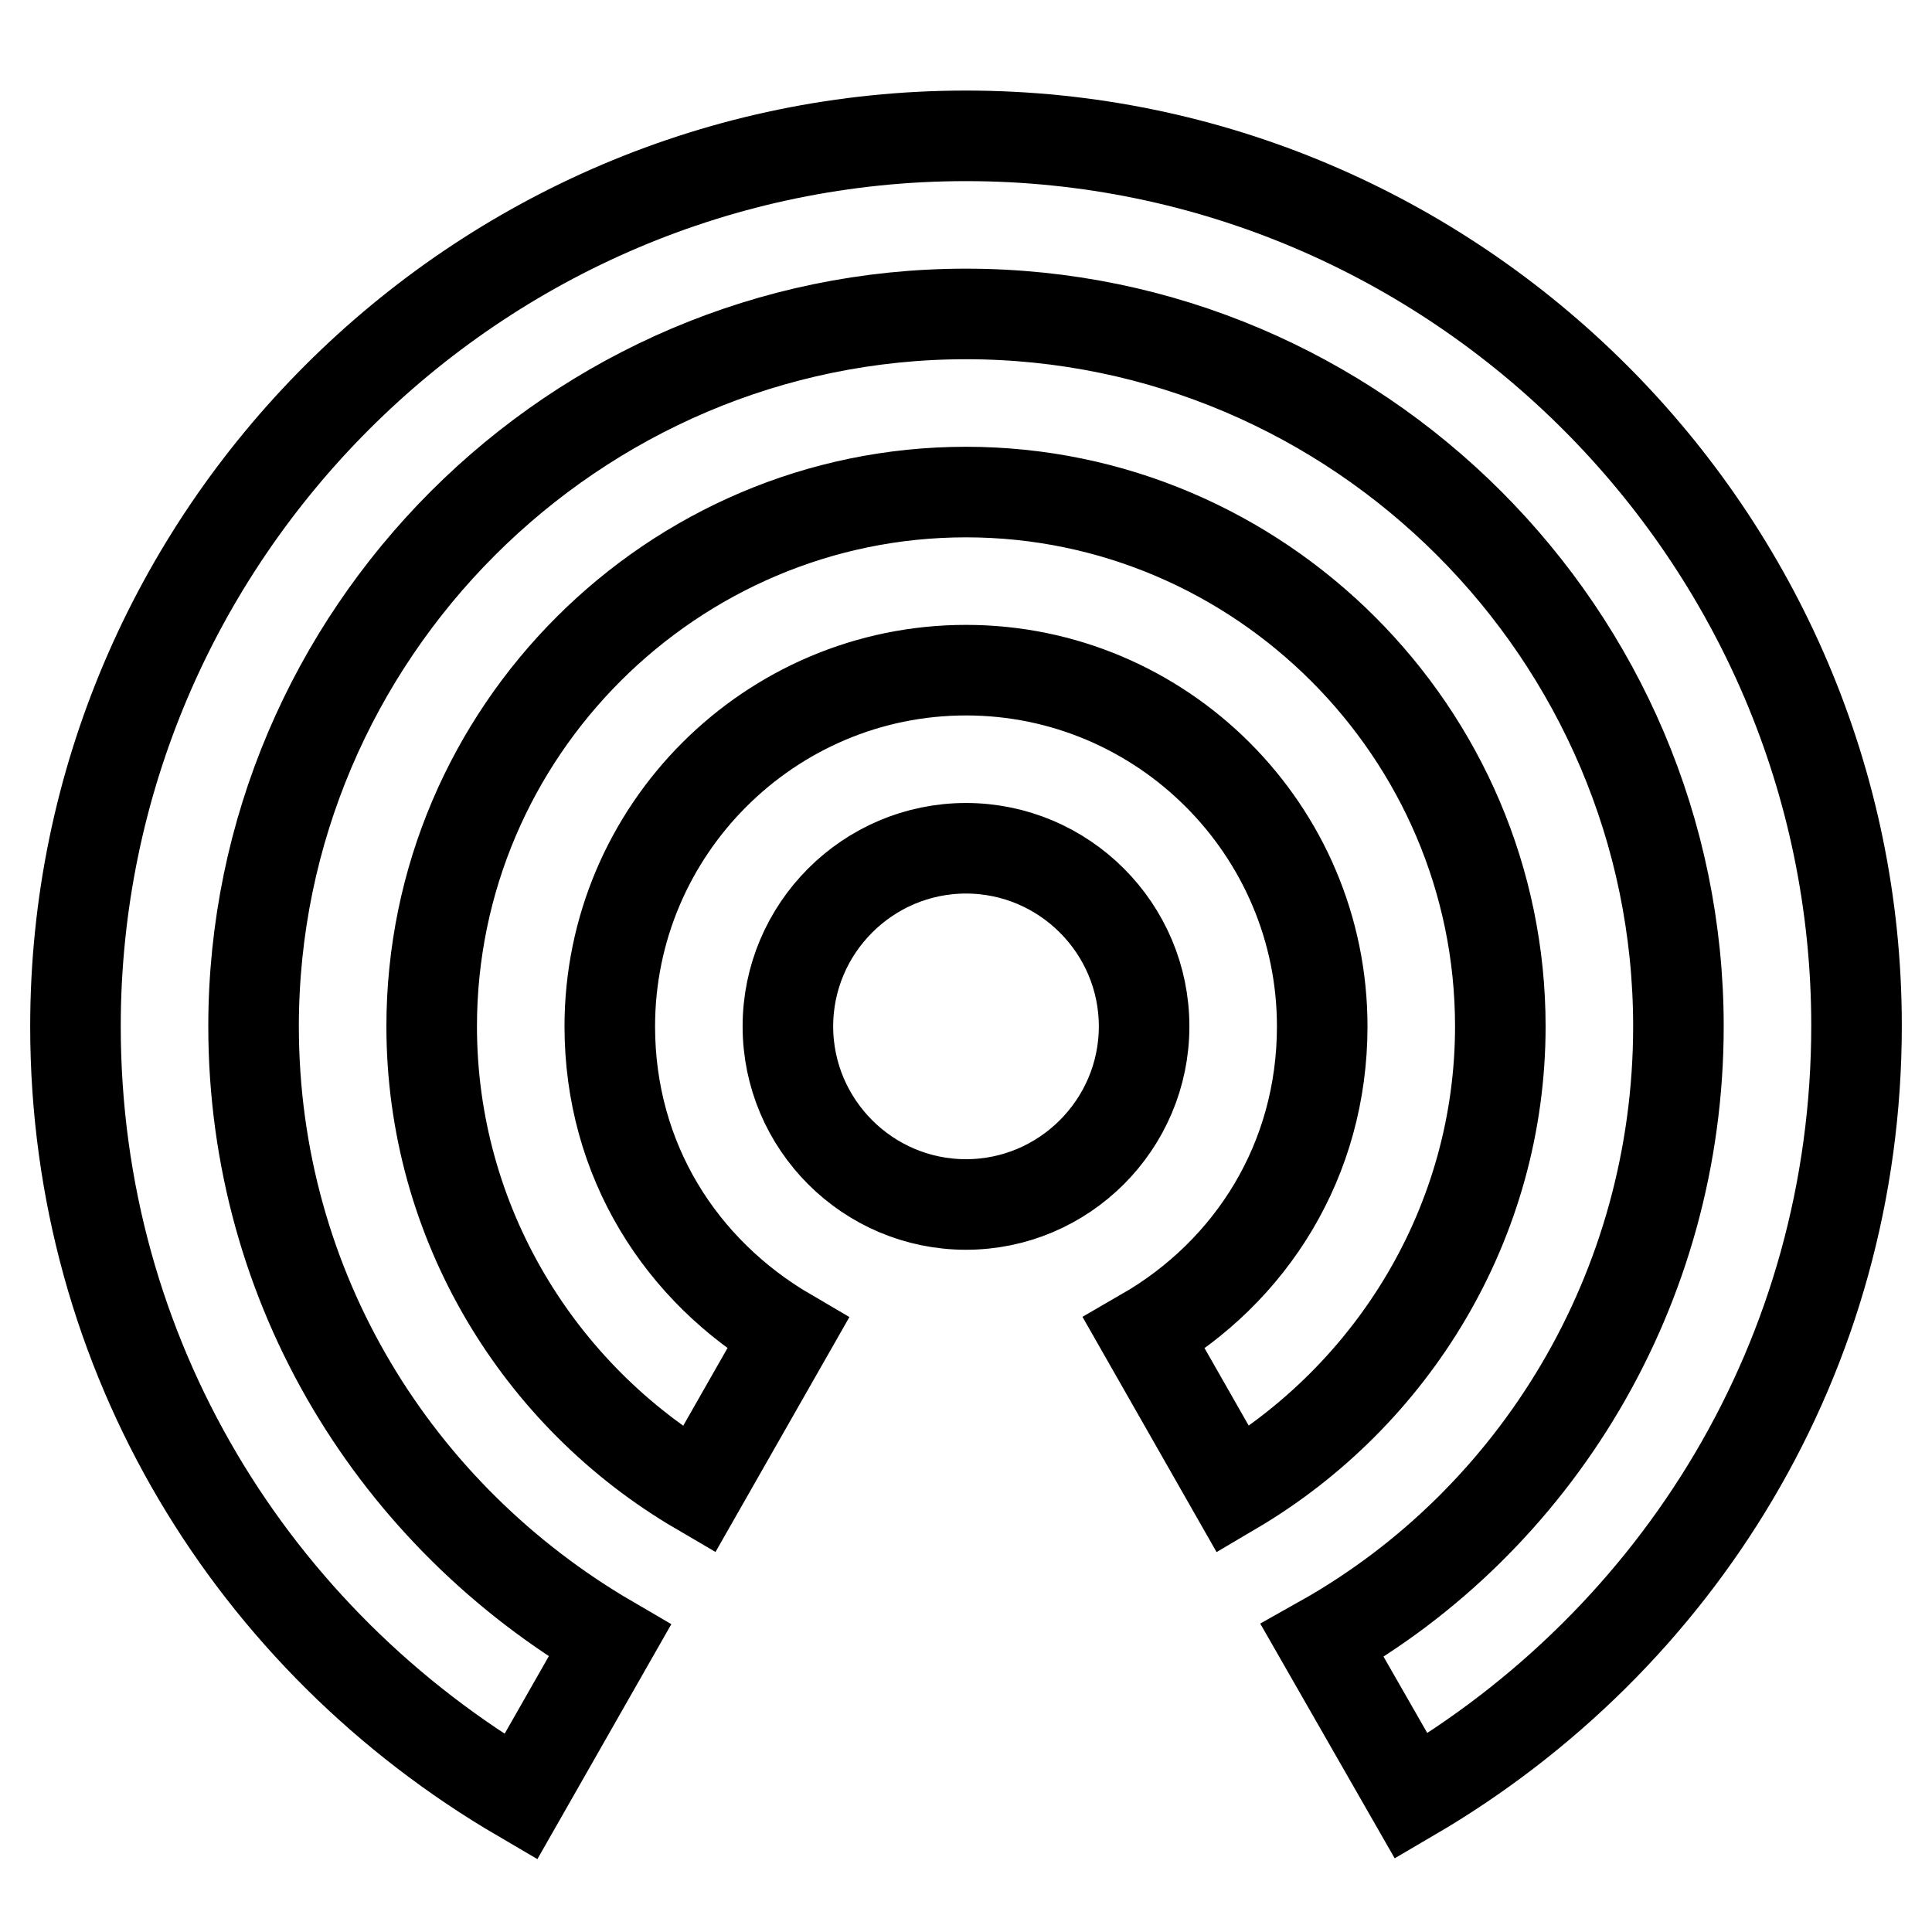 <?xml version="1.0" encoding="utf-8"?>
<!-- Svg Vector Icons : http://www.onlinewebfonts.com/icon -->
<!DOCTYPE svg PUBLIC "-//W3C//DTD SVG 1.1//EN" "http://www.w3.org/Graphics/SVG/1.1/DTD/svg11.dtd">
<svg version="1.1" xmlns="http://www.w3.org/2000/svg" xmlns:xlink="http://www.w3.org/1999/xlink" x="0px" y="0px" viewBox="0 0 256 256" enable-background="new 0 0 256 256" xml:space="preserve">
<g><g><path stroke-width="12" fill-opacity="0" stroke="#000000"  d="M128,112.4c-13,0-23.6,10.6-23.6,23.6c0,13,10.6,23.6,23.6,23.6c13,0,23.6-10.6,23.6-23.6C151.6,123,141,112.4,128,112.4z M198.8,136c0-38.9-31.9-70.8-70.8-70.8C89.1,65.2,57.2,97,57.2,136c0,26,14.2,49,35.4,61.4l11.8-20.7c-14.2-8.3-23.6-23-23.6-40.7c0-26,21.2-47.2,47.2-47.2c26,0,47.2,21.2,47.2,47.2c0,17.7-9.4,32.5-23.6,40.7l11.8,20.7C184.6,184.9,198.8,161.9,198.8,136z M128,18C63.1,18,10,71.1,10,136c0,43.7,23.6,81.4,59,102.1l11.8-20.7c-28.3-16.5-47.2-46.6-47.2-81.4c0-51.9,42.5-94.4,94.4-94.4s94.4,42.5,94.4,94.4c0,34.8-18.9,65.5-47.2,81.4L187,238c35.4-20.7,59-58.4,59-102.1C246,71.1,192.9,18,128,18z"/></g></g>
</svg>